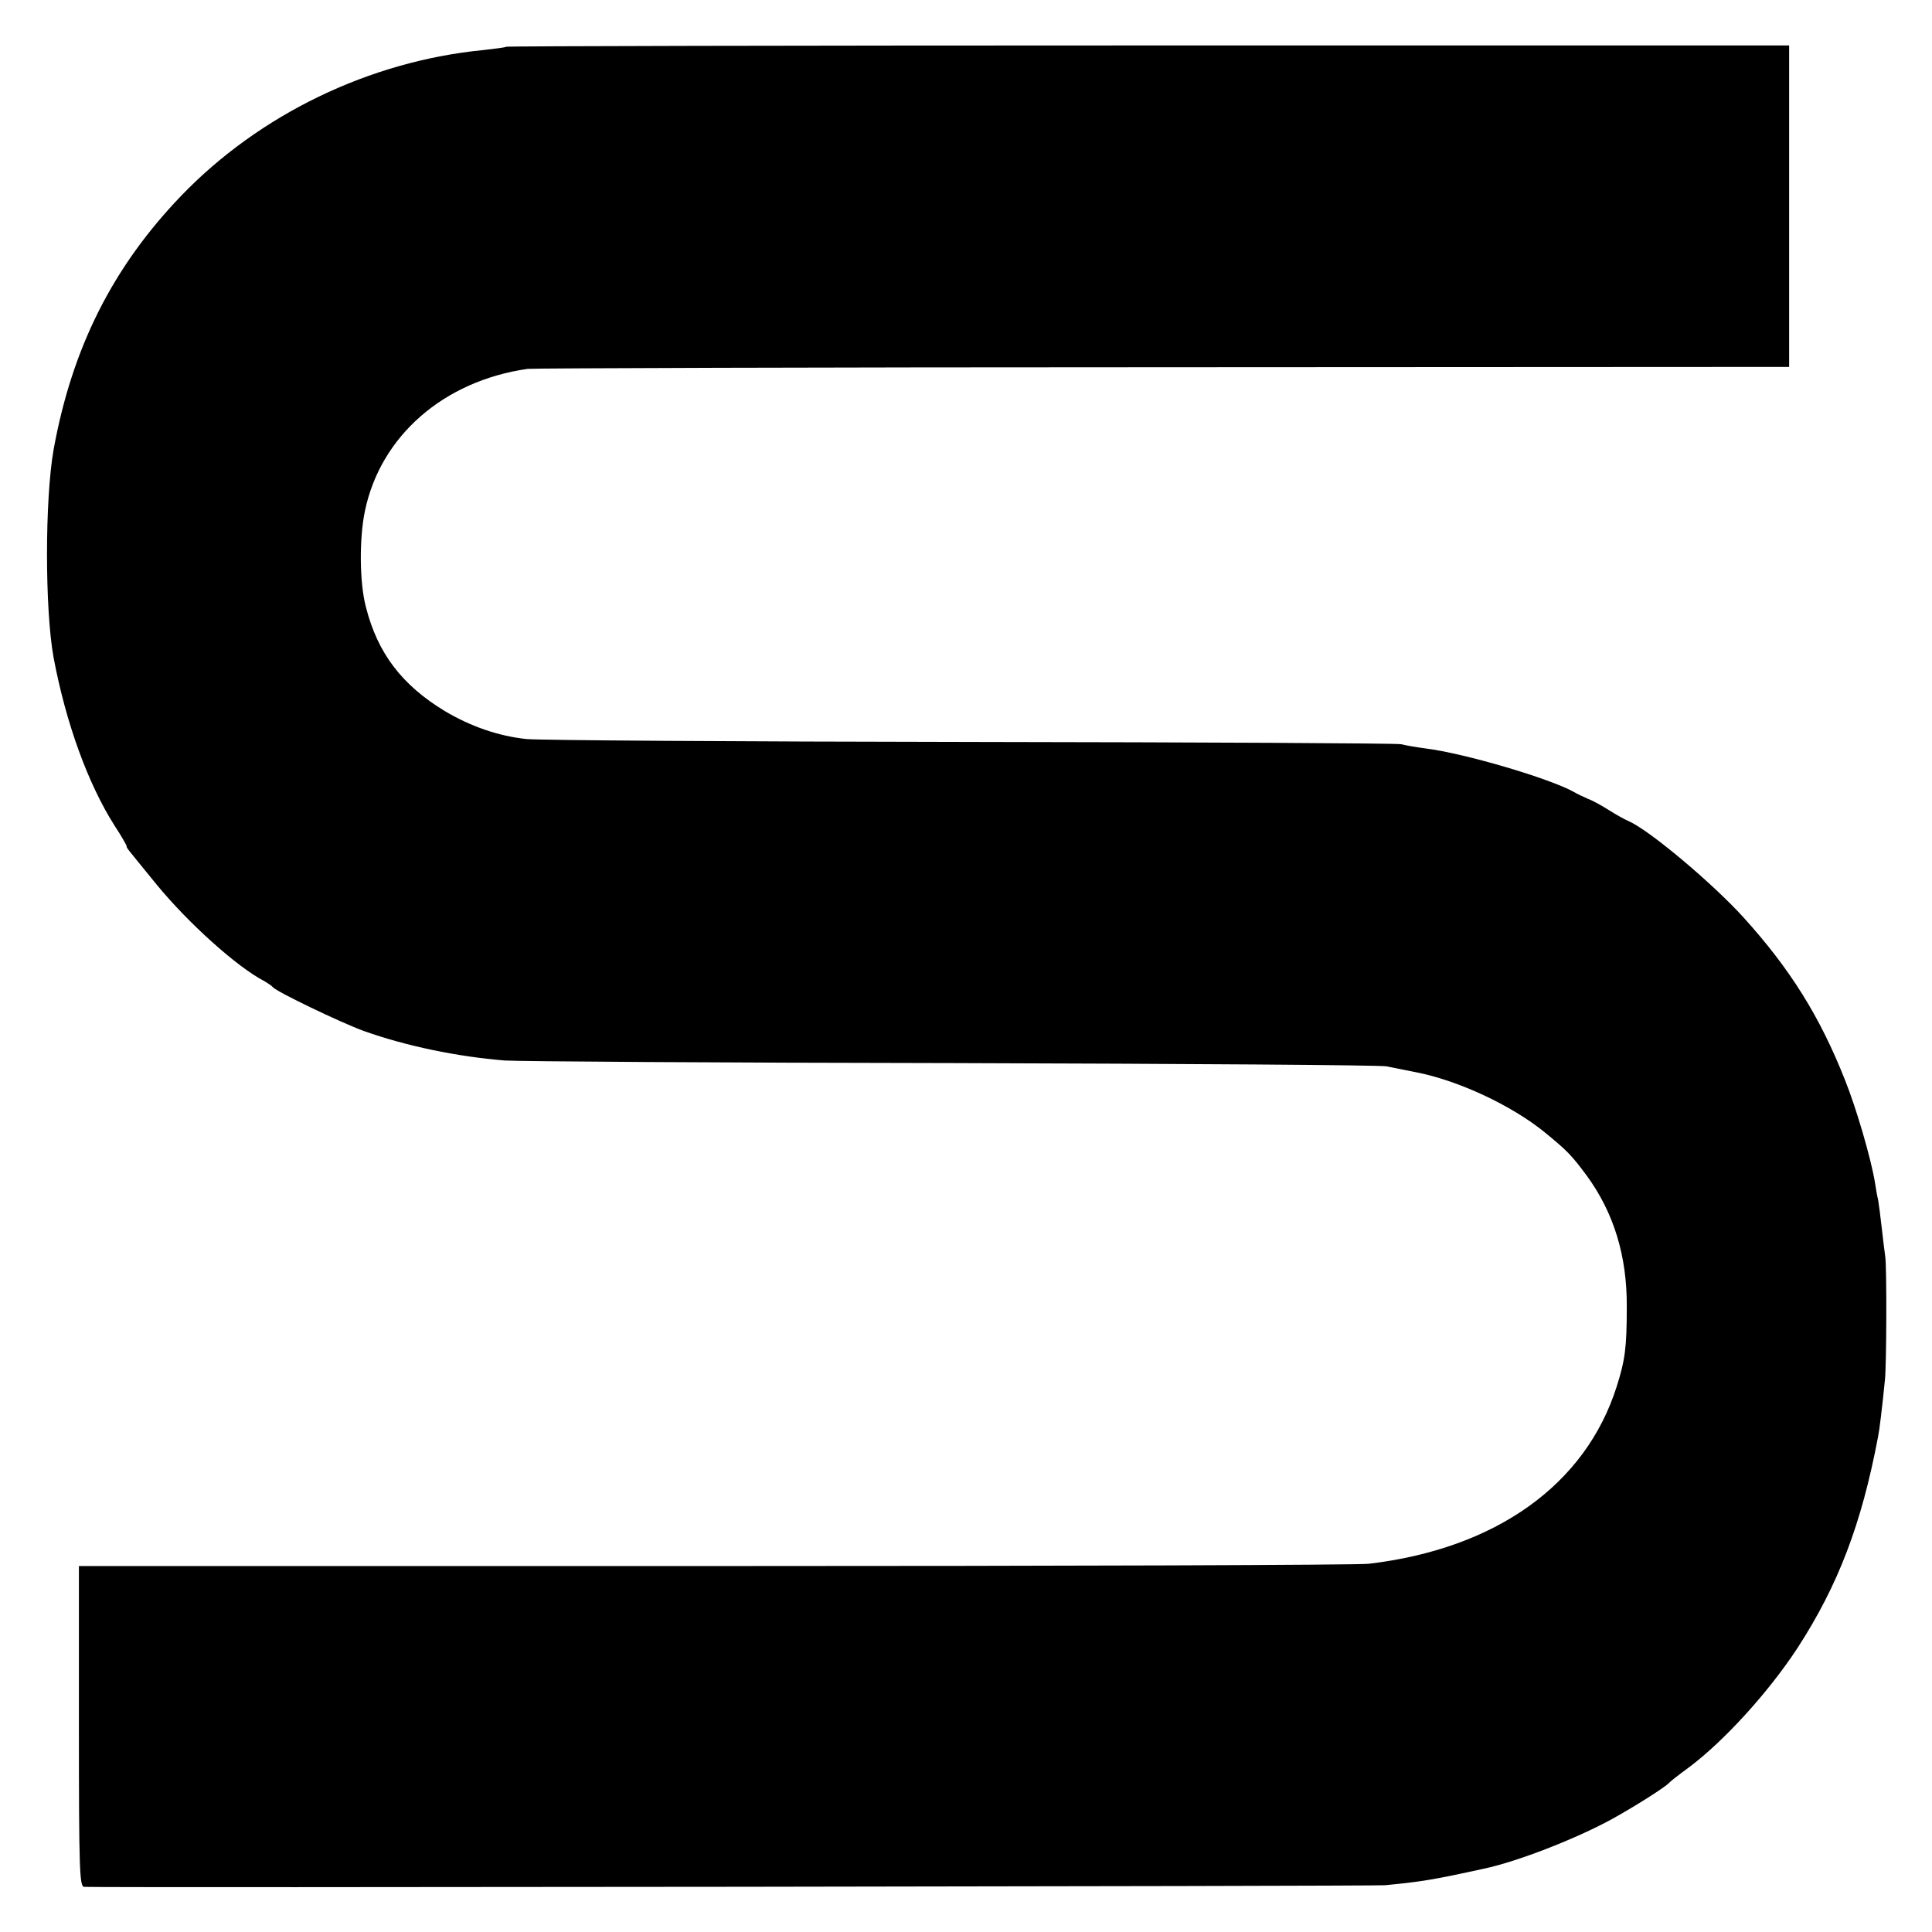 <?xml version="1.0" standalone="no"?>
<!DOCTYPE svg PUBLIC "-//W3C//DTD SVG 20010904//EN"
 "http://www.w3.org/TR/2001/REC-SVG-20010904/DTD/svg10.dtd">
<svg version="1.0" xmlns="http://www.w3.org/2000/svg"
 width="595pt" height="595pt" viewBox="0 0 595 595"
 preserveAspectRatio="xMidYMid meet">
<g transform="translate(0,595) scale(0.1,-0.1)"
fill="#000000" stroke="none">
<path d="M1559 5806 c-2 -2 -33 -6 -69 -10 -351 -34 -691 -198 -933 -450 -210
-219 -335 -467 -392 -781 -27 -154 -27 -491 0 -640 38 -202 106 -389 188 -518
21 -32 37 -60 37 -63 0 -6 -3 -1 93 -119 97 -118 247 -253 330 -296 12 -7 24
-15 27 -19 11 -14 209 -109 280 -135 132 -47 288 -79 434 -91 45 -3 666 -7
1381 -8 715 -2 1316 -6 1335 -10 19 -4 60 -12 90 -18 130 -25 295 -102 397
-185 71 -58 83 -71 130 -134 83 -114 124 -247 123 -404 0 -124 -5 -163 -31
-245 -96 -303 -373 -500 -764 -546 -33 -4 -940 -7 -2016 -7 l-1956 0 0 -494
c0 -442 2 -493 16 -494 77 -3 3976 2 4006 5 114 11 150 17 305 51 104 22 283
92 393 152 76 42 165 99 177 112 3 4 30 25 60 47 109 81 247 233 336 369 125
193 197 381 248 651 4 19 12 84 21 174 5 45 6 347 1 380 -2 14 -7 54 -11 90
-4 36 -9 74 -11 85 -3 11 -7 36 -10 55 -12 72 -57 227 -92 314 -77 195 -169
342 -312 500 -95 105 -290 269 -354 297 -12 5 -39 20 -61 34 -22 14 -51 30
-65 35 -14 6 -33 15 -43 21 -73 41 -336 119 -457 134 -30 4 -64 10 -75 13 -11
3 -607 6 -1325 7 -718 1 -1334 5 -1369 9 -86 9 -172 39 -251 86 -132 80 -207
178 -243 320 -20 75 -21 212 -3 297 48 230 242 400 501 437 17 2 897 5 1958 5
l1927 1 0 495 0 495 -1974 0 c-1085 0 -1975 -2 -1977 -4z"/>
</g>
</svg>
